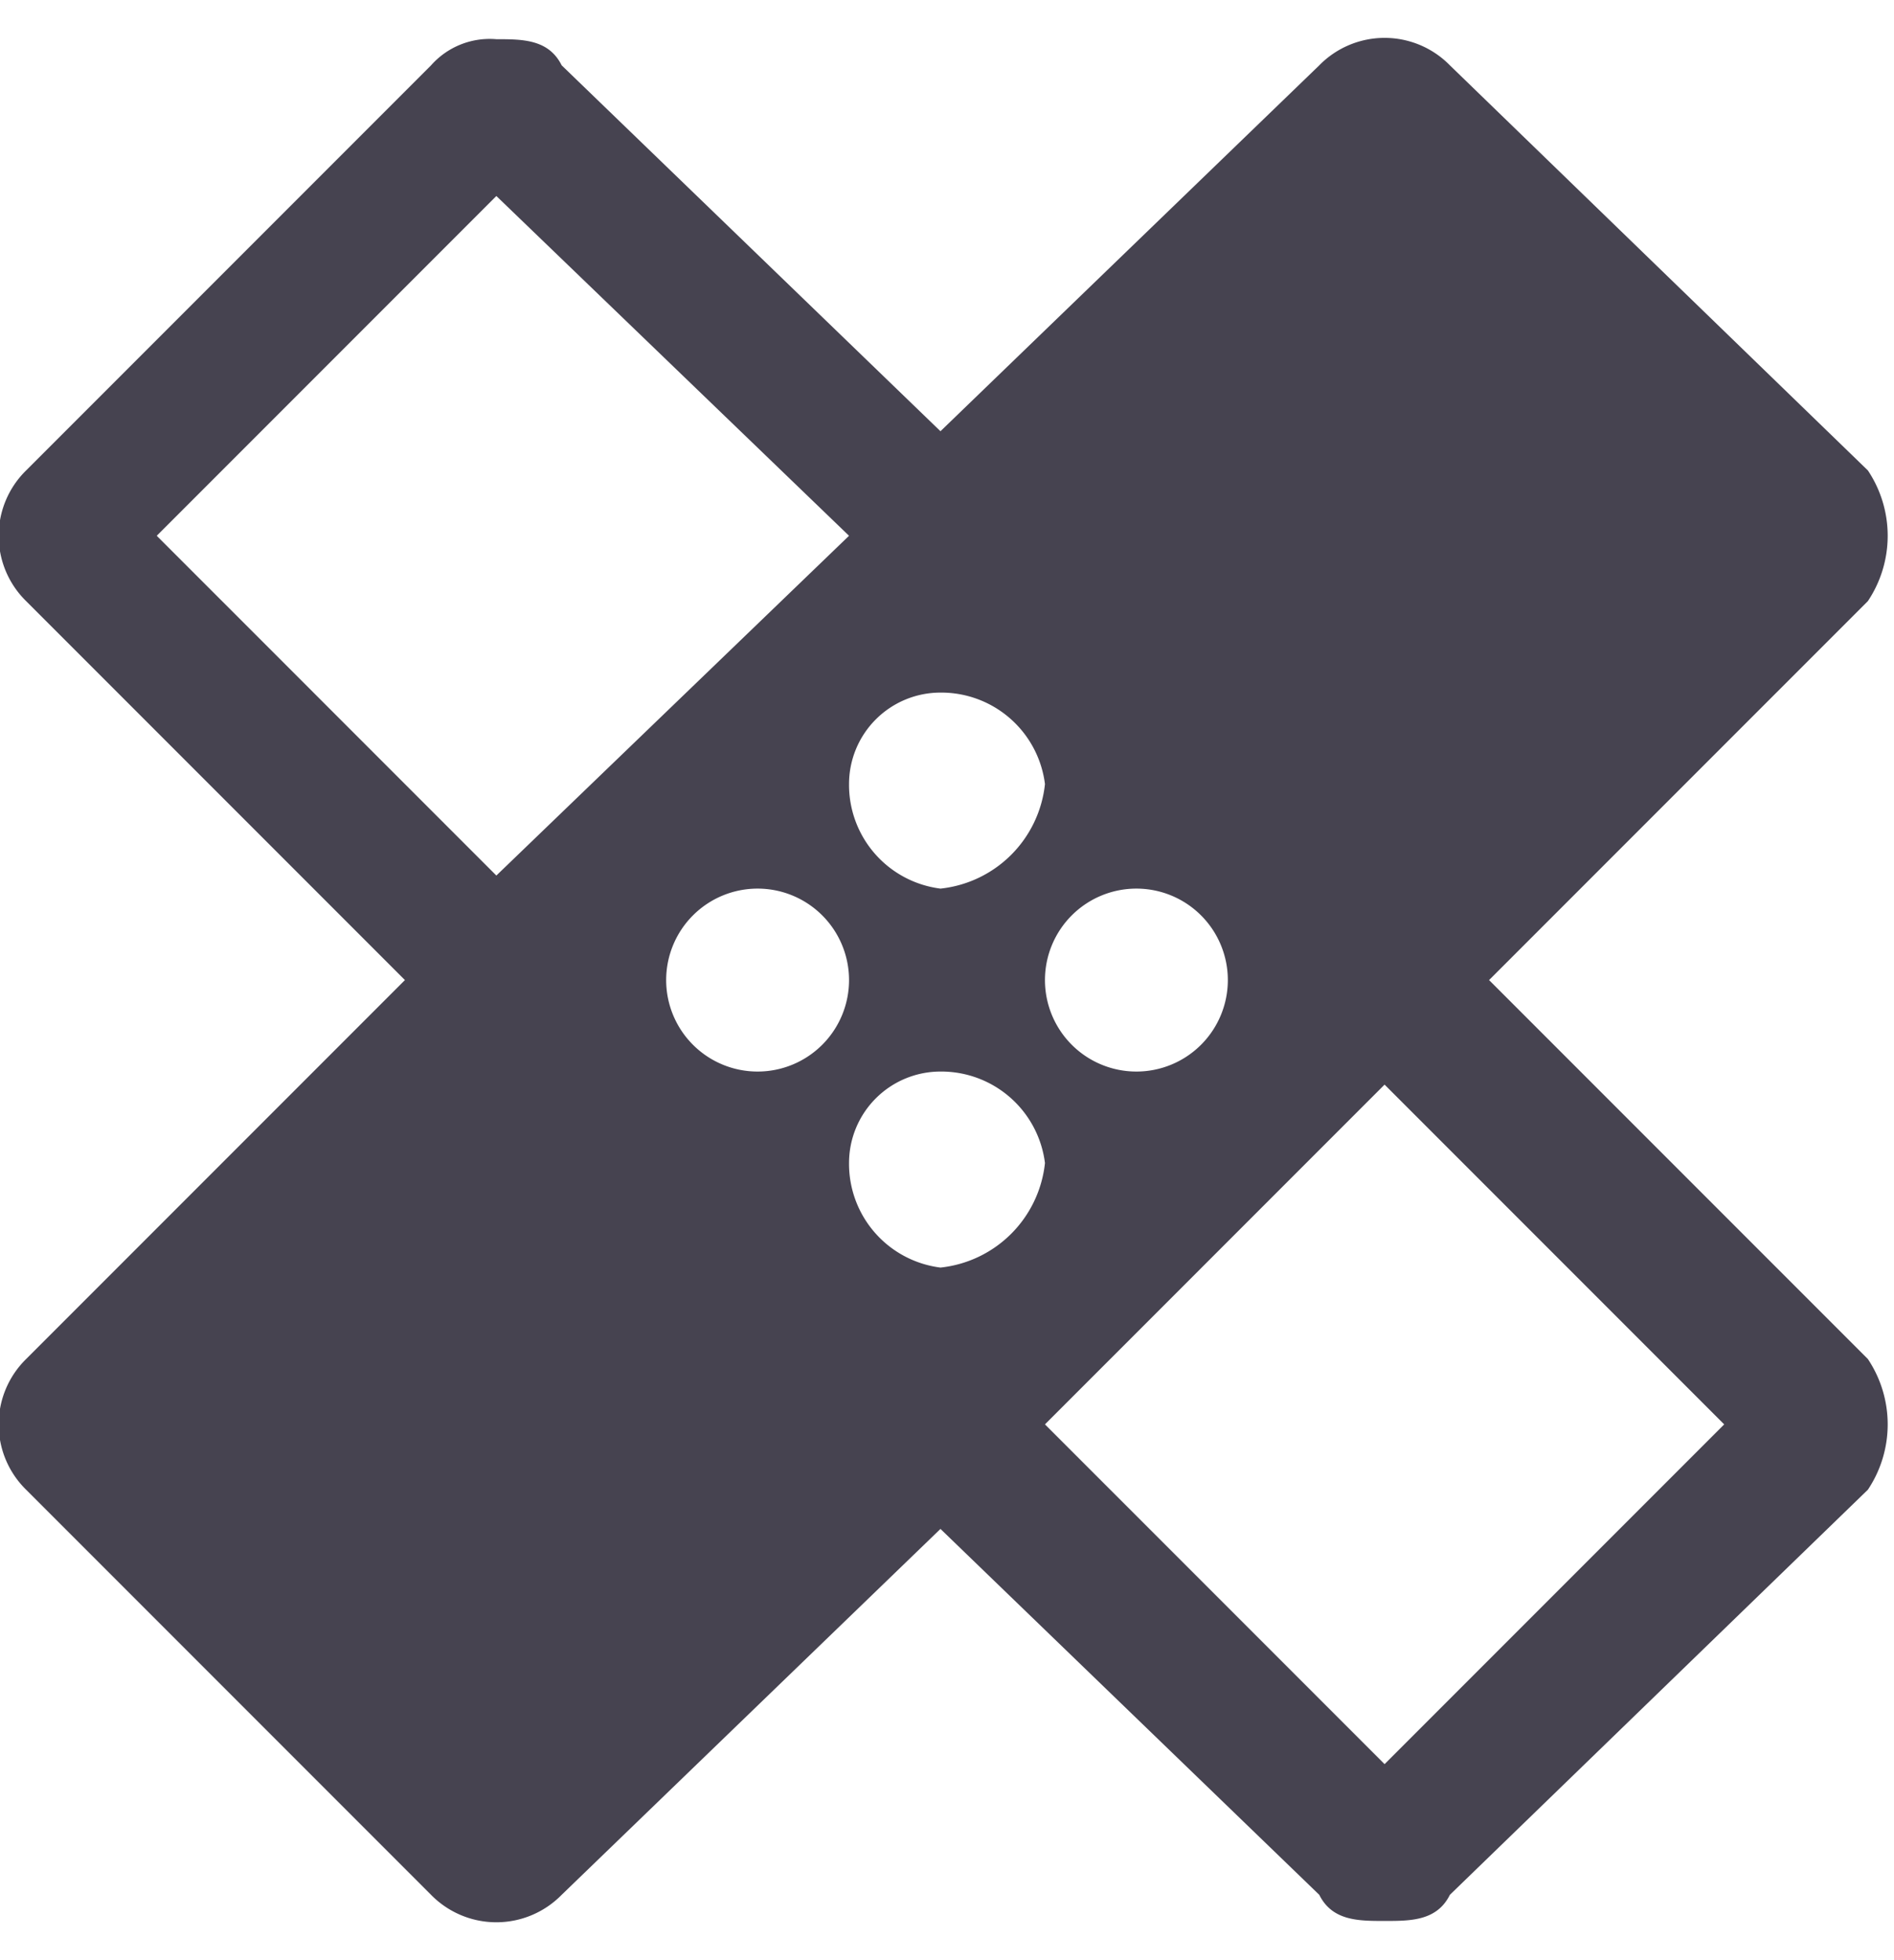 <svg id="Back_Icon" data-name="Back Icon" xmlns="http://www.w3.org/2000/svg" viewBox="0 0 14.5 15"><defs><style>.cls-1{fill:#464350;}</style></defs><path id="Icon_material-healing" data-name="Icon material-healing" class="cls-1" d="M11.4,7.5l2.9-2.9a.9.9,0,0,0,0-1h0L11.1.5a.7.7,0,0,0-1,0h0L7.2,3.3,4.3.5C4.2.3,4,.3,3.8.3a.6.6,0,0,0-.5.2L.2,3.6a.7.7,0,0,0,0,1h0L3.1,7.5.2,10.4a.7.7,0,0,0,0,1h0l3.1,3.1a.7.7,0,0,0,1,0h0l2.9-2.8,2.9,2.8c.1.2.3.2.5.2s.4,0,.5-.2l3.2-3.1a.9.9,0,0,0,0-1h0ZM7.2,5.3A.8.8,0,0,1,8,6a.9.9,0,0,1-.8.8A.8.8,0,0,1,6.5,6h0A.7.7,0,0,1,7.2,5.3ZM3.8,6.7,1.2,4.1,3.8,1.5,6.5,4.1Zm2,1.5a.7.7,0,1,1,.7-.7h0a.7.7,0,0,1-.7.7ZM7.2,9.7a.8.8,0,0,1-.7-.8.7.7,0,0,1,.7-.7.8.8,0,0,1,.8.7H8a.9.9,0,0,1-.8.8ZM8.7,6.8a.7.7,0,1,1-.7.7H8a.7.7,0,0,1,.7-.7Zm1.9,6.7L8,10.9l2.6-2.6,2.6,2.6Z"/></svg>